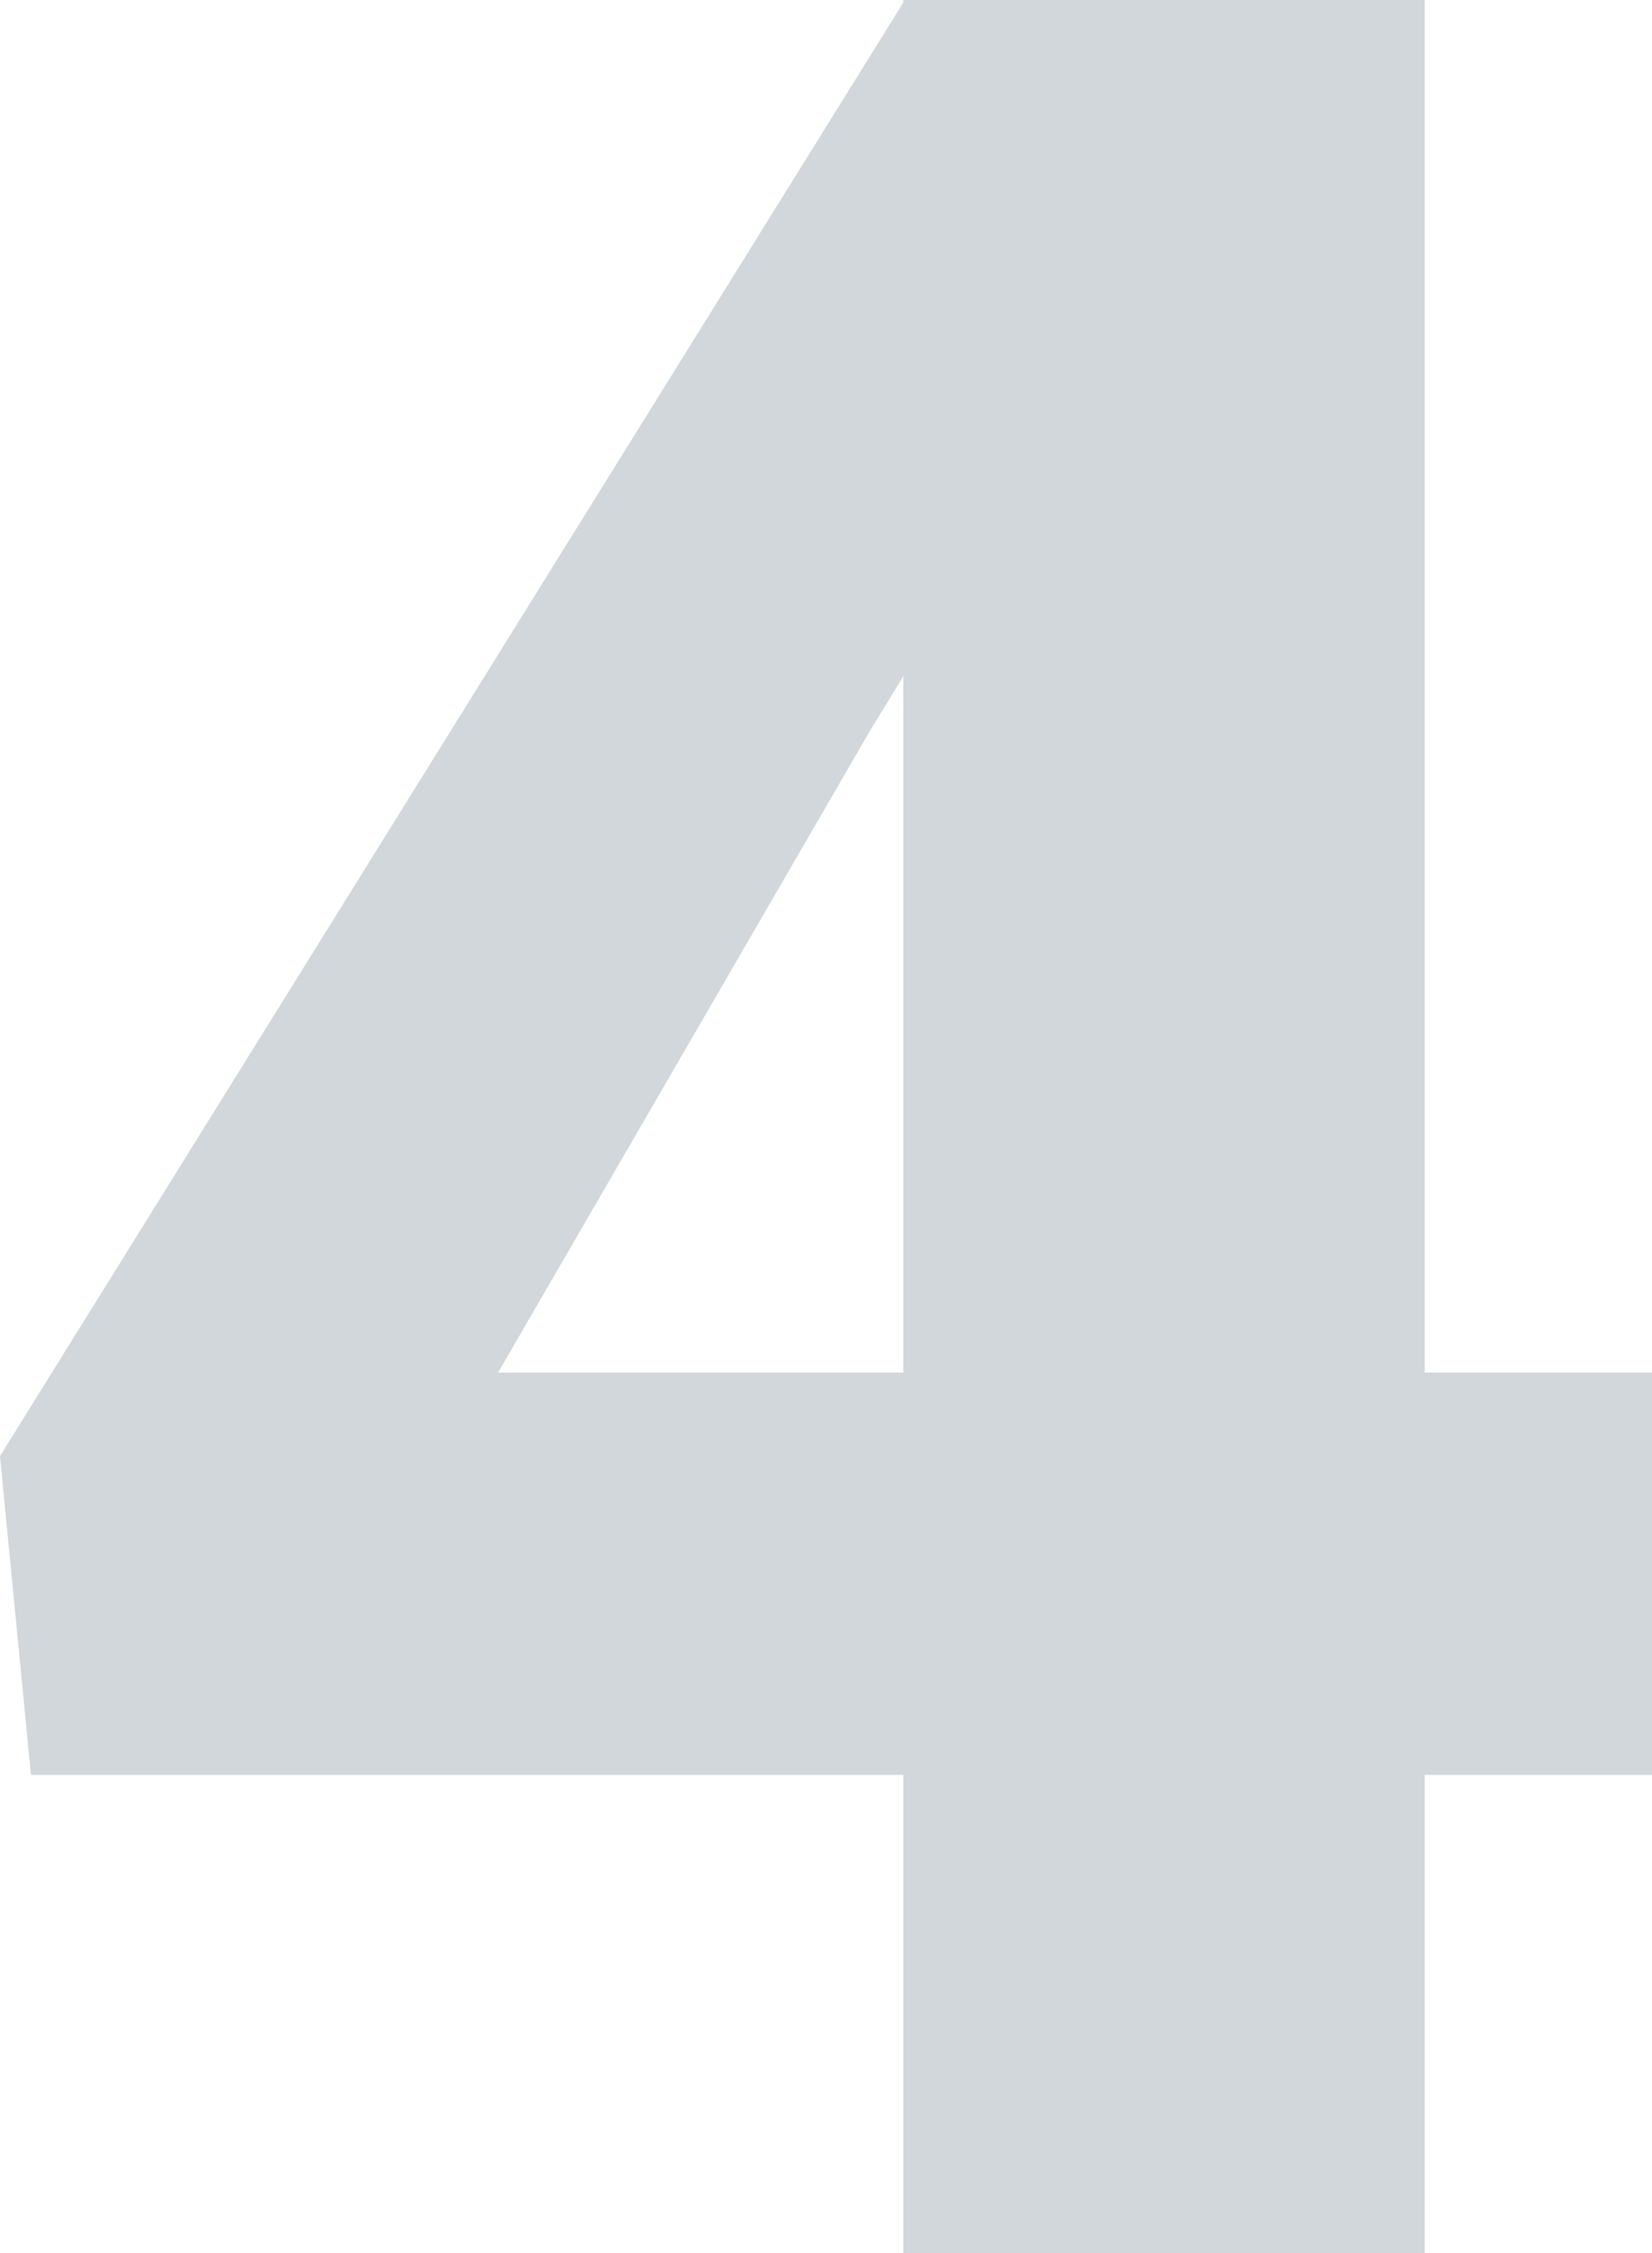 <svg width="66" height="90" viewBox="0 0 66 90" fill="none" xmlns="http://www.w3.org/2000/svg">
<path id="5" opacity="0.2" d="M66 54.828V70.9H1.236L0 58.166L36.152 0H52.59L34.73 29.238L19.899 54.828H66ZM56.916 0V90H36.09V0H56.916Z" fill="#1C3A4B"/>
</svg>
